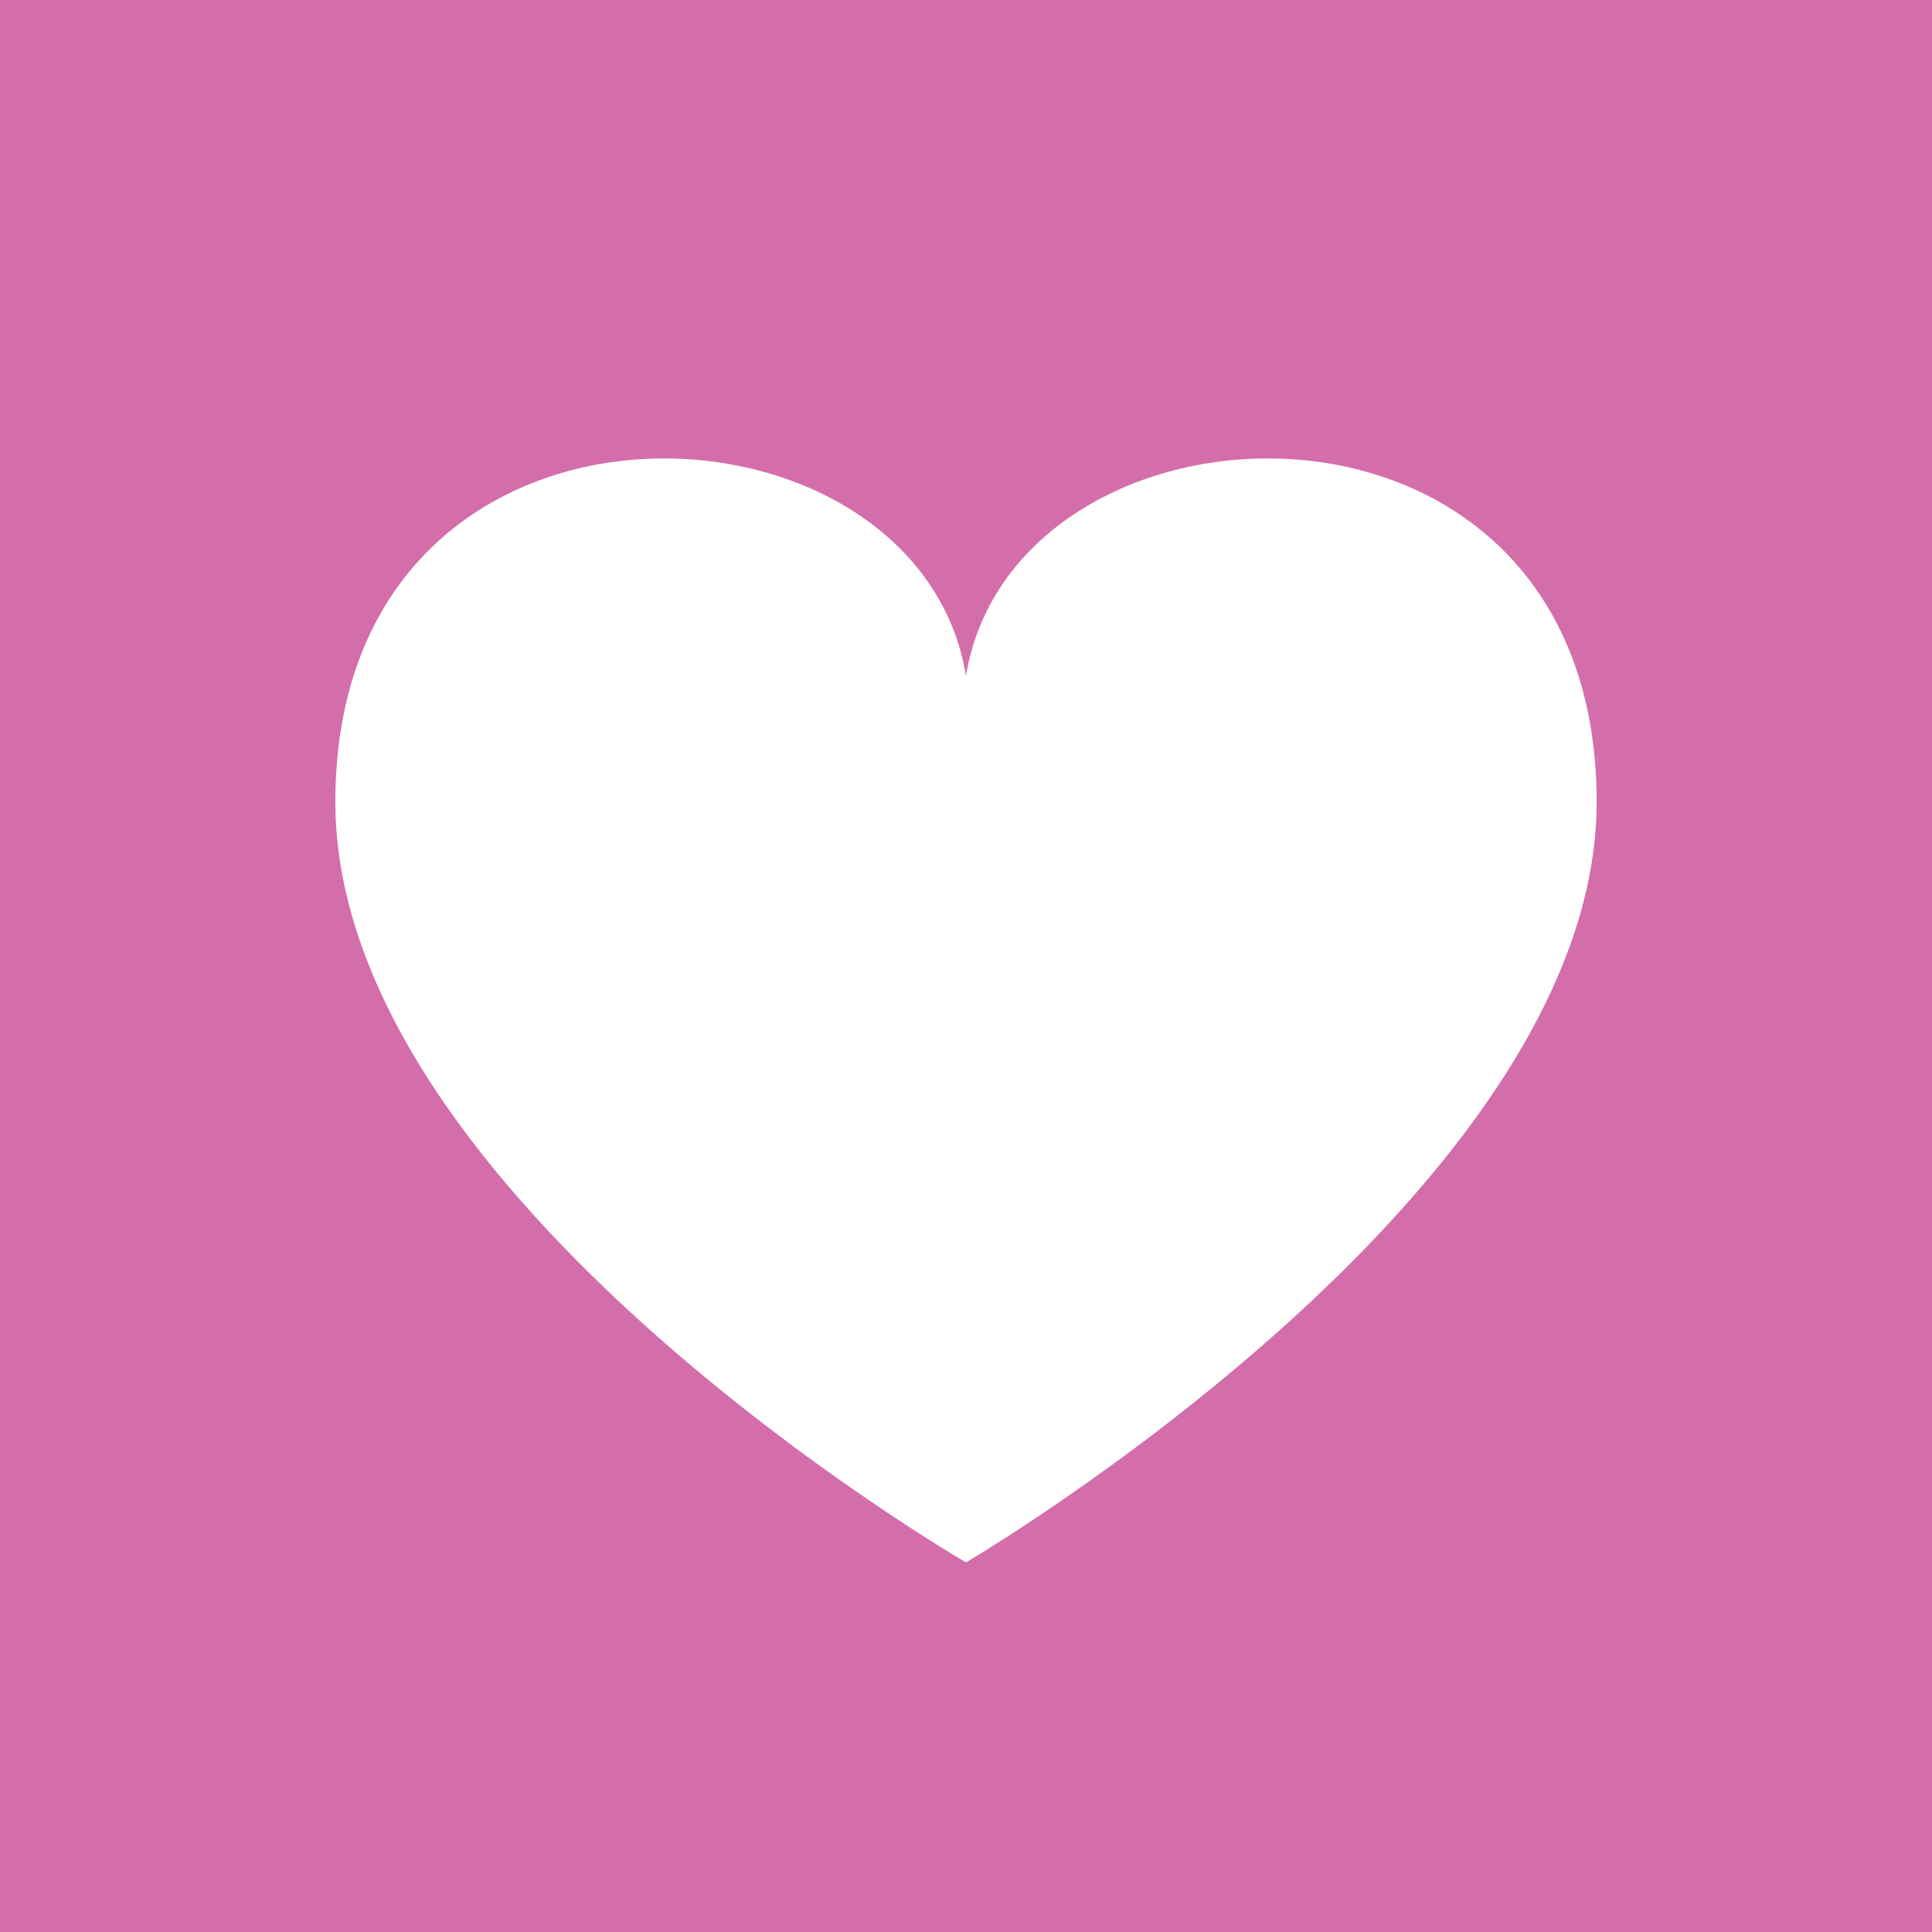 <?xml version="1.0" encoding="utf-8"?>
<!-- Generator: Adobe Illustrator 16.0.0, SVG Export Plug-In . SVG Version: 6.00 Build 0)  -->
<!DOCTYPE svg PUBLIC "-//W3C//DTD SVG 1.1//EN" "http://www.w3.org/Graphics/SVG/1.1/DTD/svg11.dtd">
<svg version="1.1" id="Layer_1" xmlns="http://www.w3.org/2000/svg" xmlns:xlink="http://www.w3.org/1999/xlink" x="0px" y="0px"
	 width="400px" height="400px" viewBox="0 0 400 400" enable-background="new 0 0 400 400" xml:space="preserve">
<rect fill="#D46EAB" width="400" height="400"/>
<path fill="#FFFFFF" d="M199.998,139.918c-10.159-61.63-130.567-66.331-130.567,26.114c0,81.919,130.567,157.44,130.567,157.44
	s130.568-76.521,130.568-157.44C330.566,73.587,210.158,78.288,199.998,139.918z"/>
</svg>

